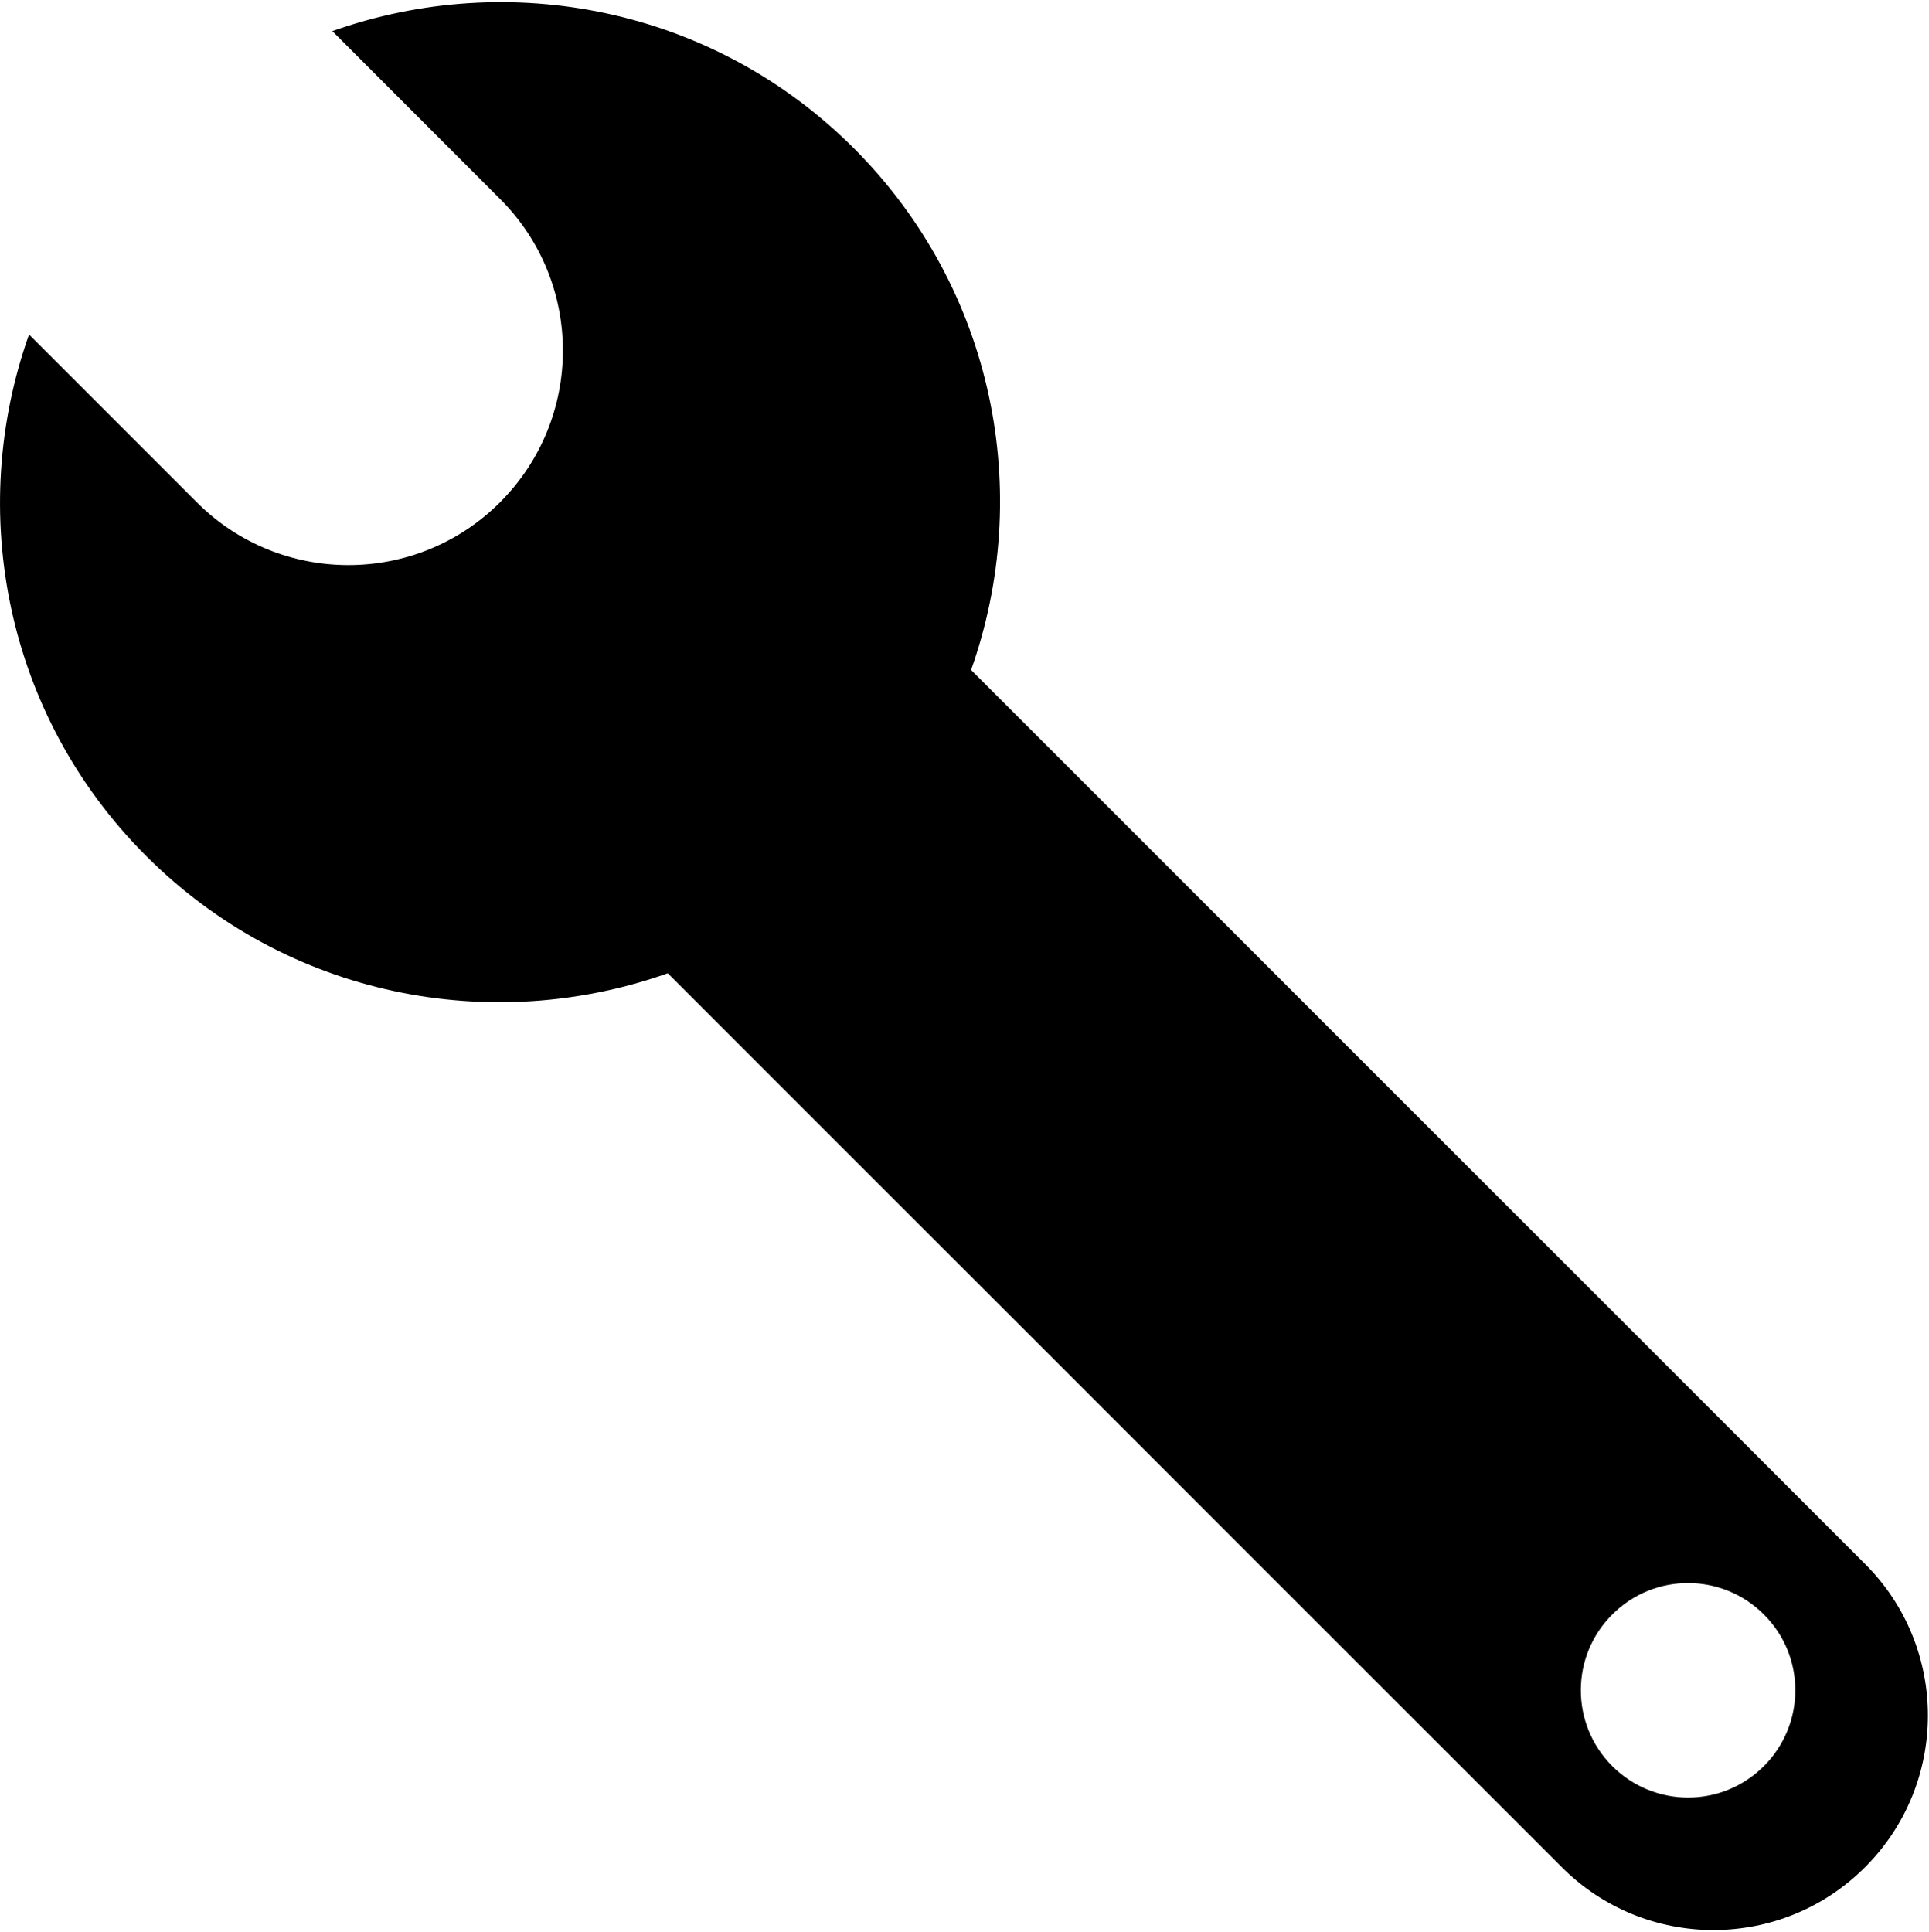 <svg xmlns="http://www.w3.org/2000/svg" id="Layer_1" viewBox="0 -0.03 26.98 27.02"><path id="spanner_1_" d="m4.648.405 2.346 2.348c1.172 1.17 1.172 3.07 0 4.242s-3.071 1.172-4.242 0l-2.346-2.346c-.876 2.465-.335 5.322 1.639 7.295 1.973 1.973 4.829 2.514 7.295 1.639l12.504 12.504c1.171 1.172 3.071 1.172 4.242 0 1.172-1.172 1.172-3.072 0-4.242l-12.504-12.504c.875-2.467.334-5.322-1.639-7.297-1.973-1.973-4.829-2.514-7.295-1.639zm20.023 24.268c-.586.586-1.535.586-2.121 0s-.586-1.537 0-2.121c.585-.586 1.535-.586 2.121 0 .586.583.586 1.535 0 2.121z"></path></svg>
